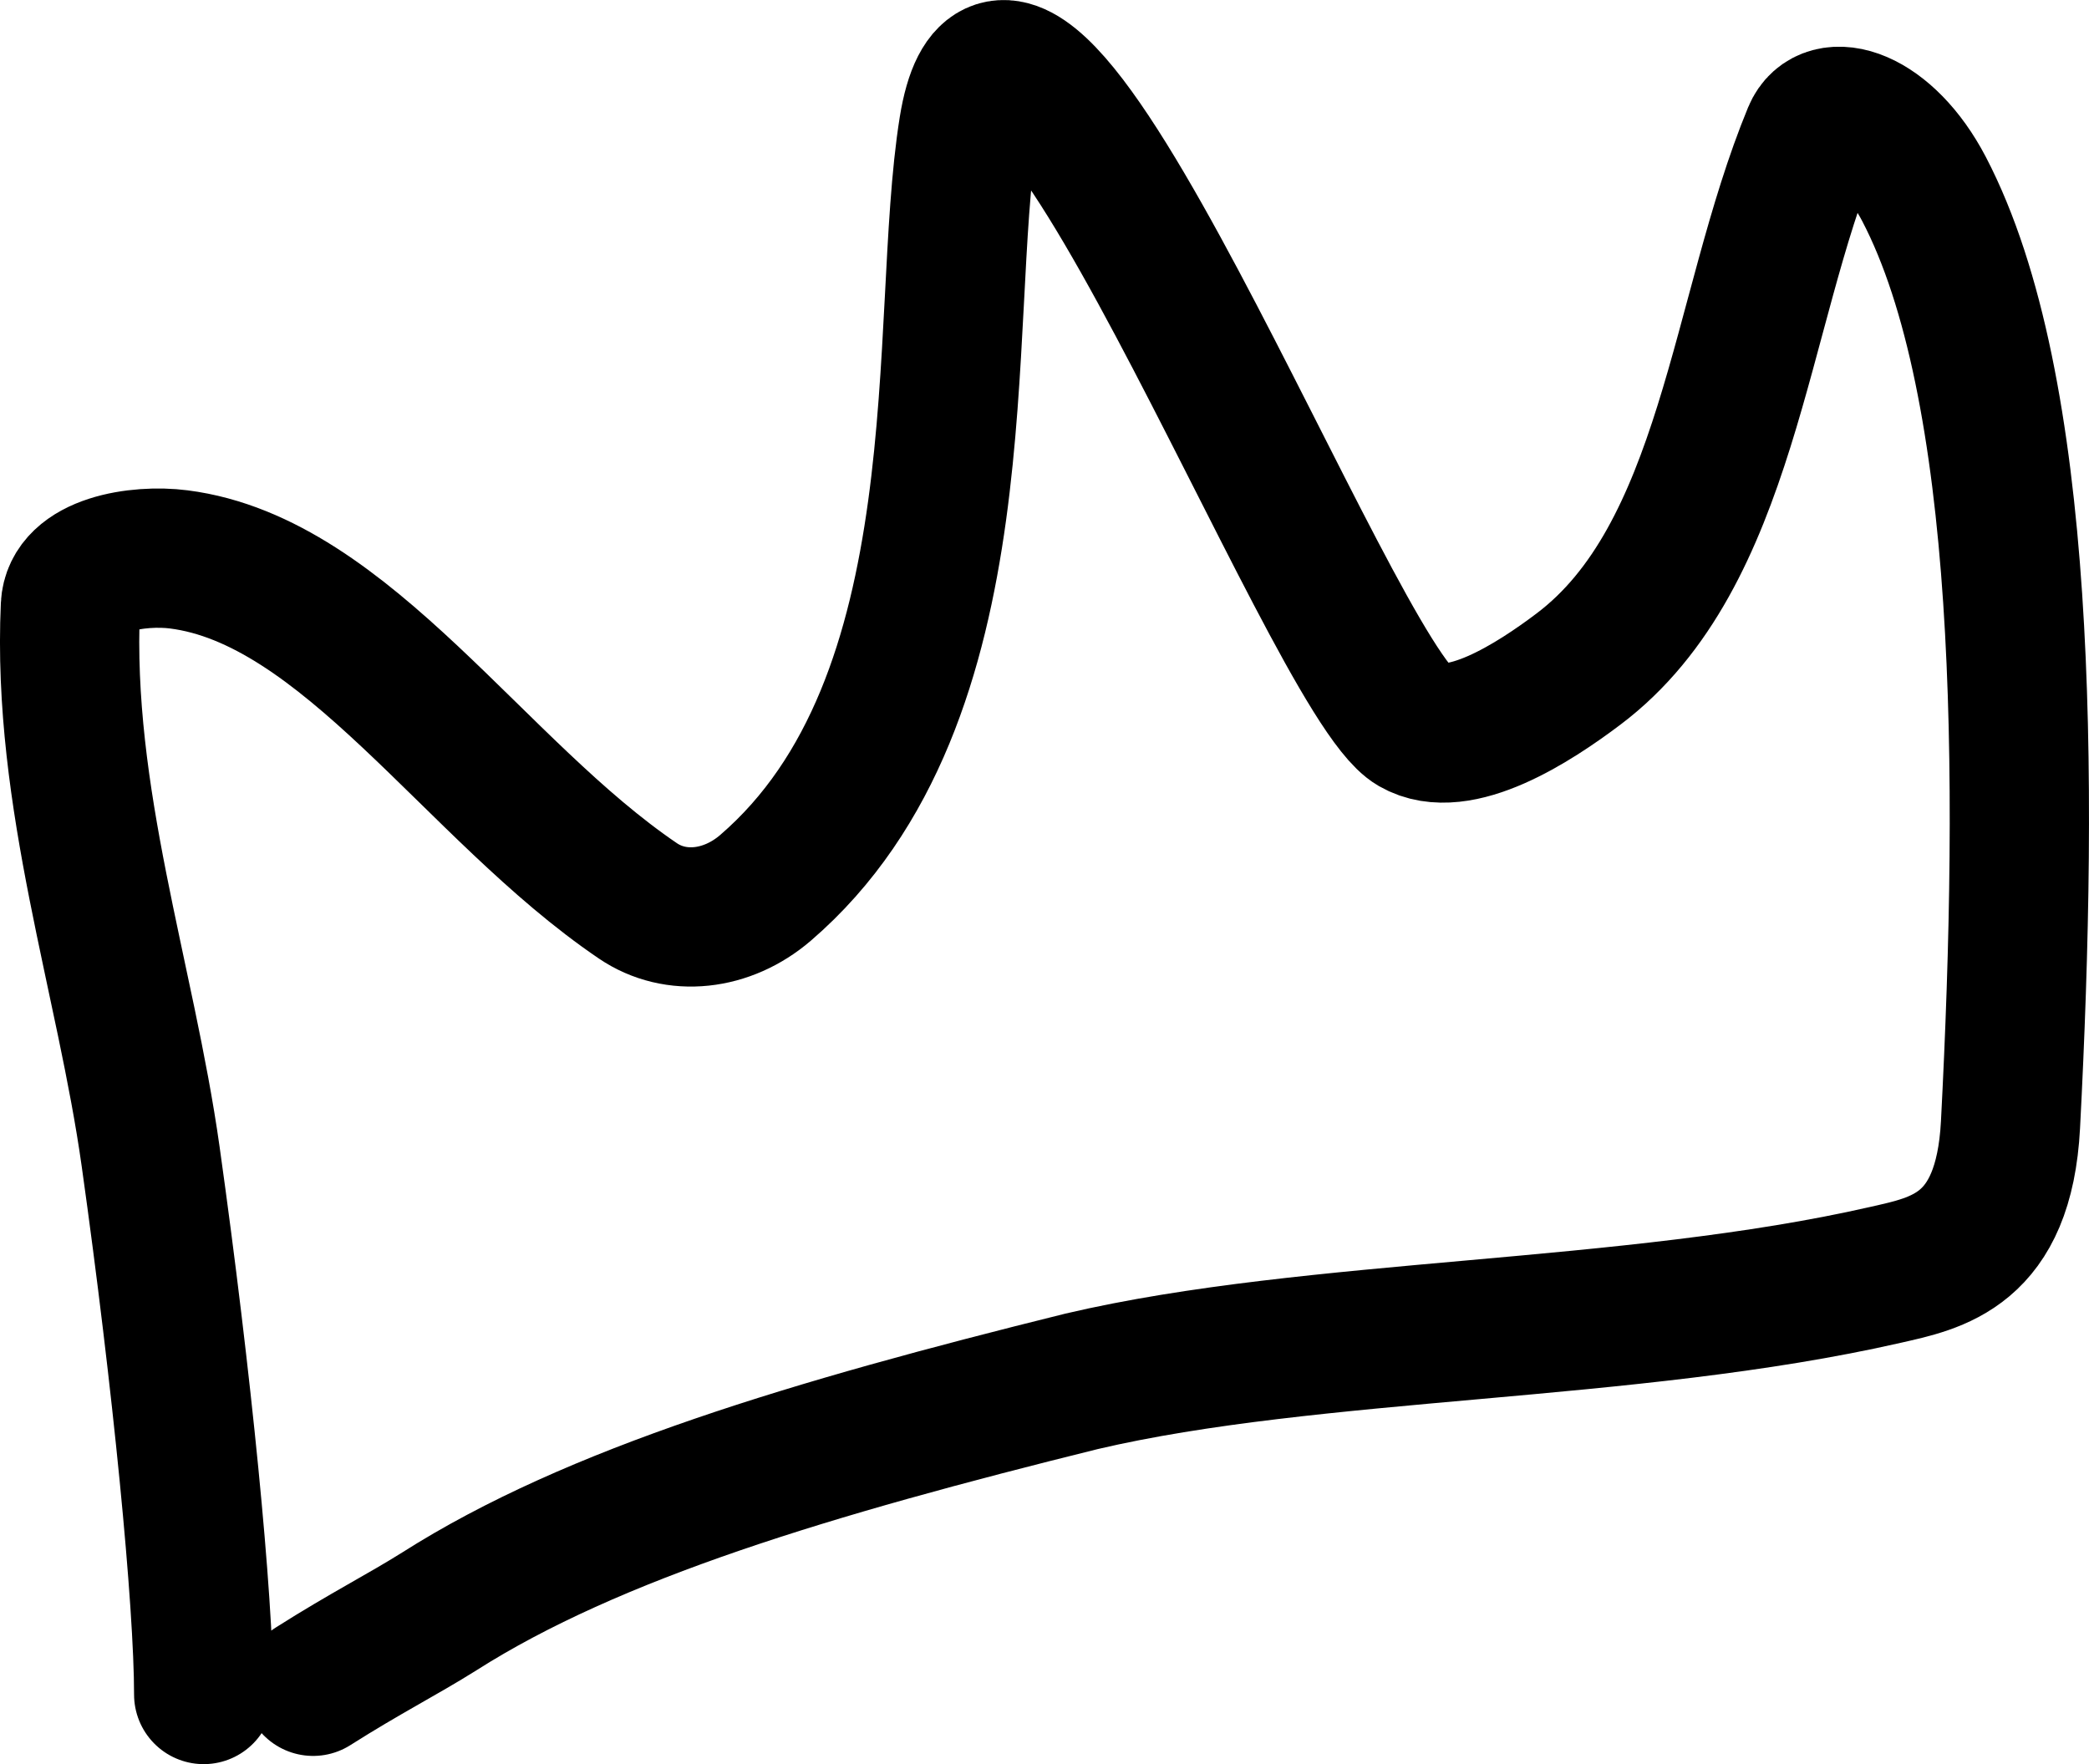 <?xml version="1.0" encoding="UTF-8"?> <svg xmlns="http://www.w3.org/2000/svg" width="45" height="38" viewBox="0 0 45 38" fill="none"><path d="M4.388 36.501C4.388 34.48 3.924 29.745 3.245 24.912C2.706 21.078 1.33 17.177 1.517 13.055C1.558 12.153 2.981 11.938 3.852 12.05C7.461 12.511 10.227 17.023 13.742 19.406C14.557 19.959 15.663 19.836 16.49 19.125C21.192 15.079 20.188 6.958 20.863 2.76C21.842 -3.33 28.657 14.596 30.454 15.634C31.415 16.189 33.04 15.139 34.003 14.412C37.233 11.978 37.452 6.737 39.043 2.885C39.359 2.12 40.632 2.511 41.448 4.075C43.658 8.314 43.705 16.619 43.309 24.226C43.167 26.953 41.72 27.21 40.61 27.463C35.097 28.721 28.299 28.584 23.3 29.755C17.485 31.196 12.788 32.598 9.468 34.708C8.661 35.215 7.866 35.613 6.745 36.324" stroke="black" stroke-width="3" stroke-linecap="round"></path></svg> 